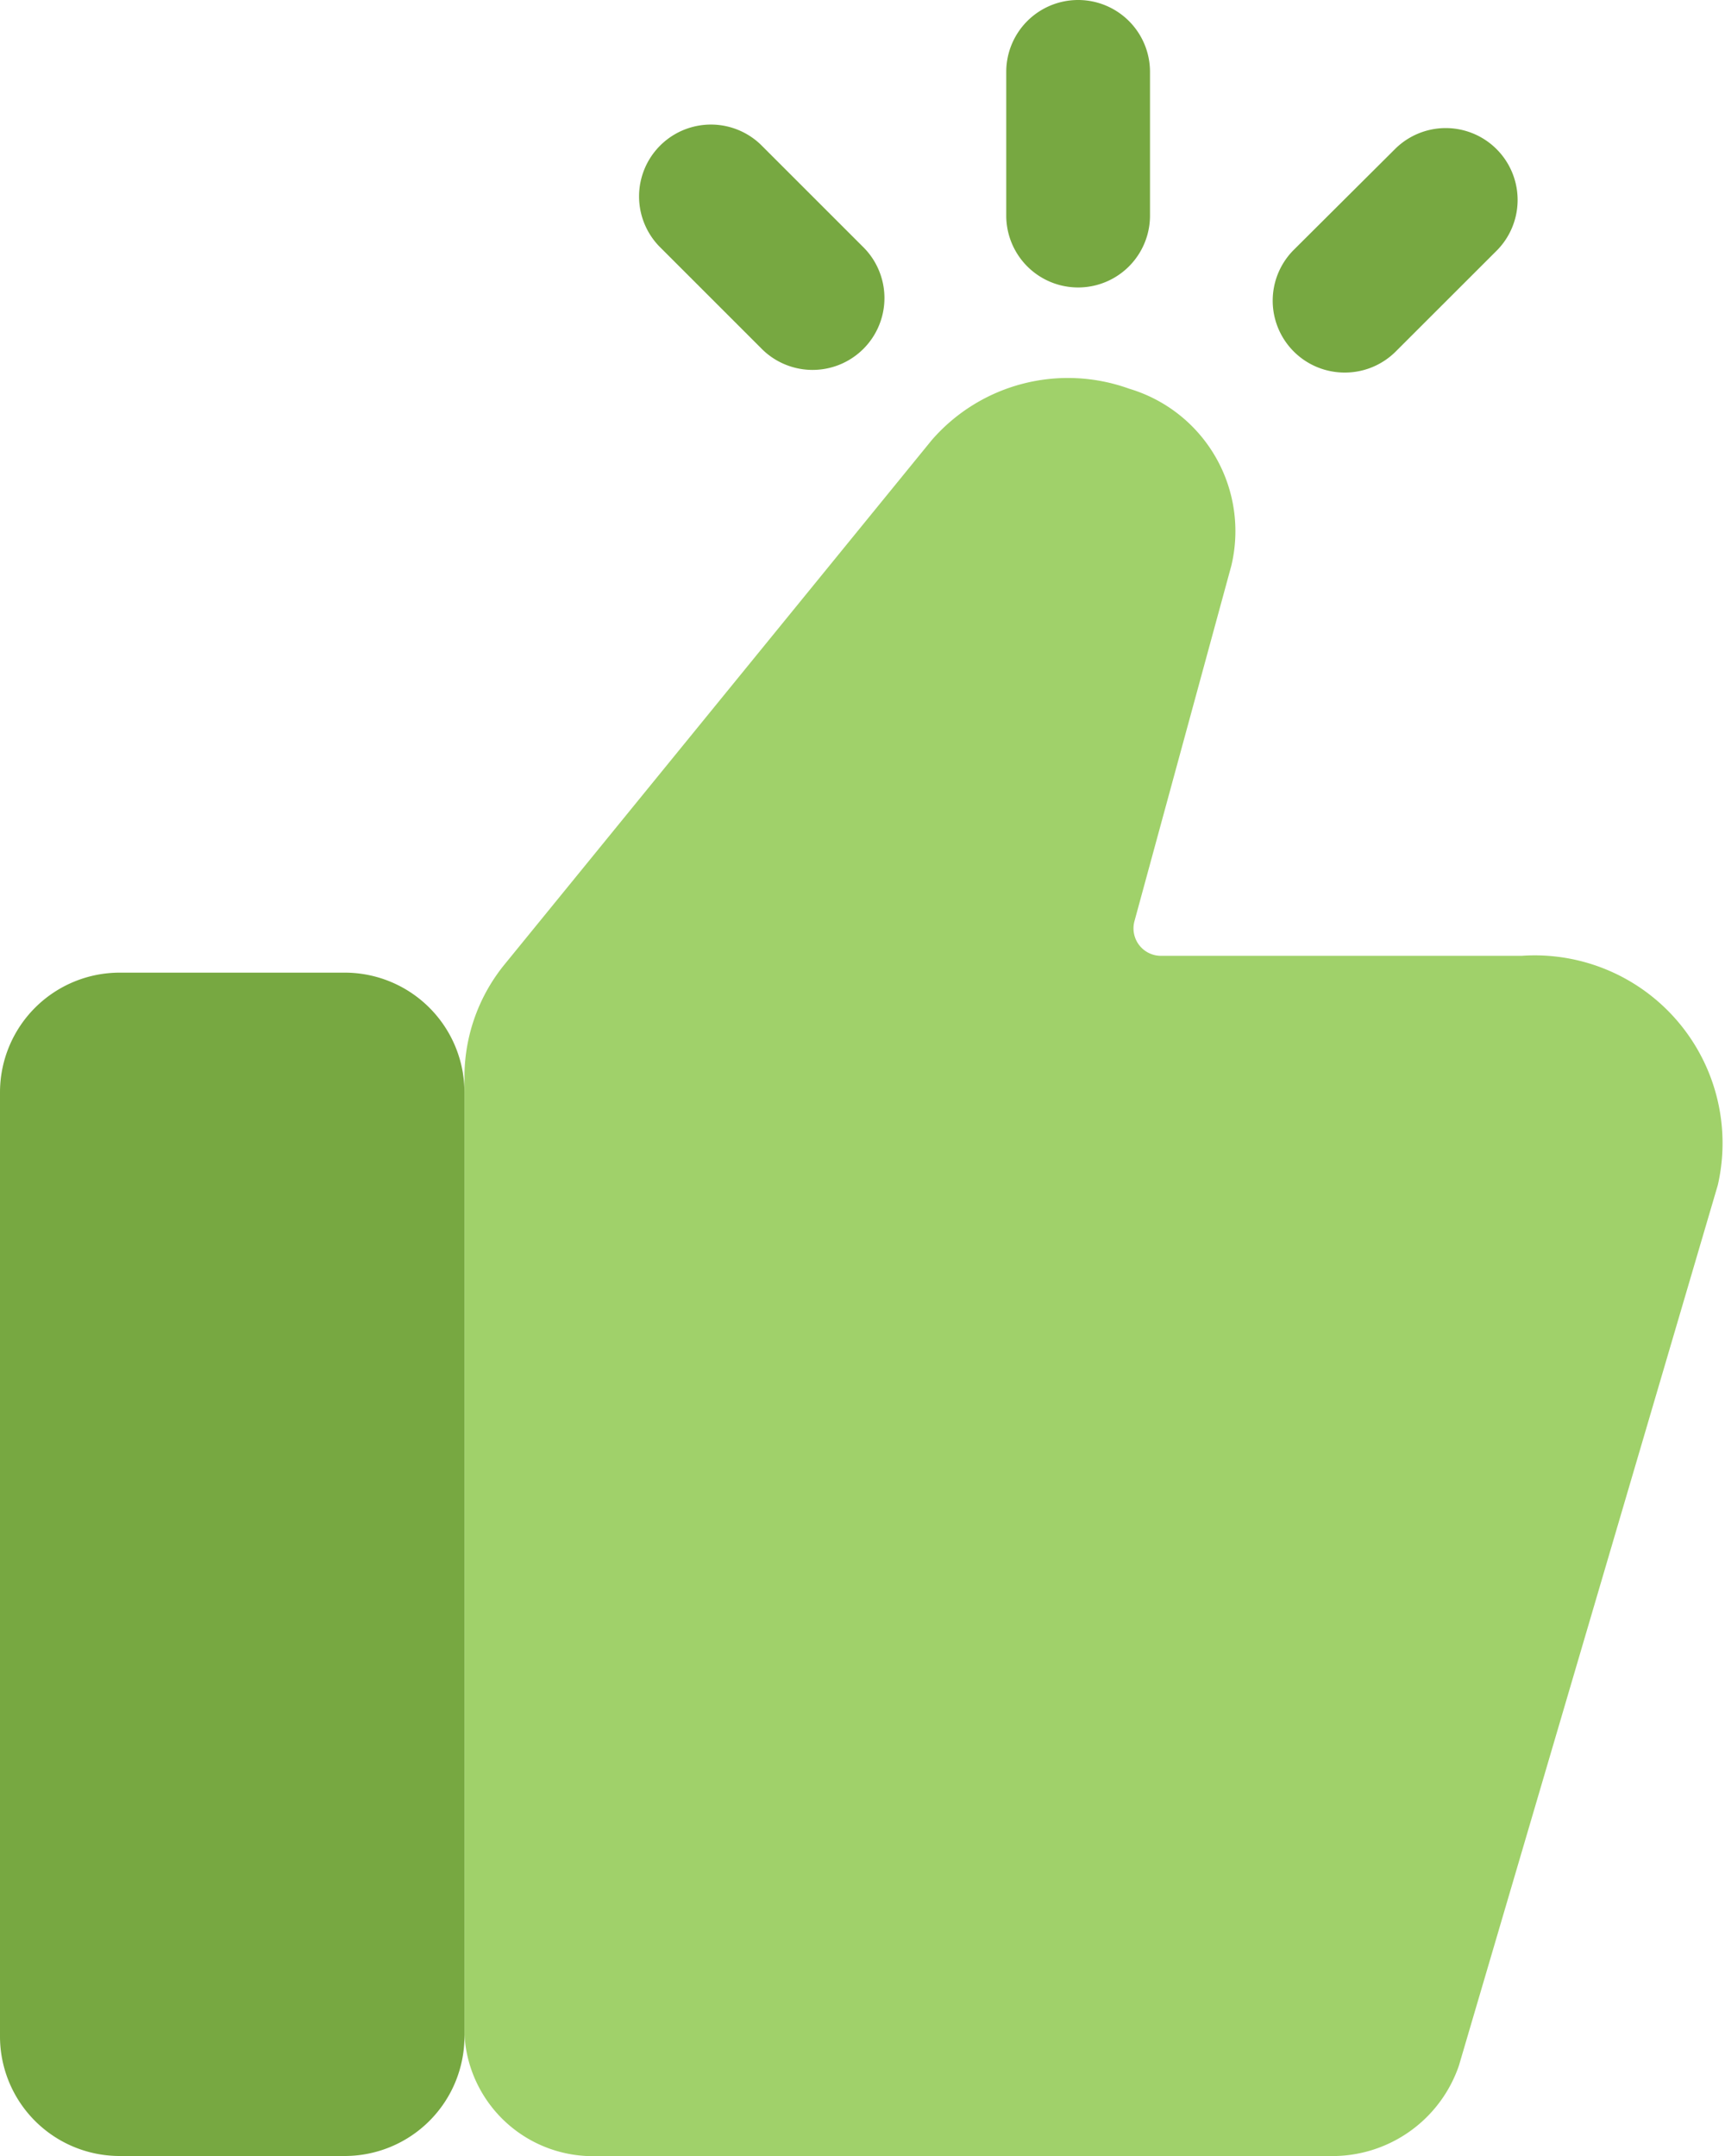 <svg xmlns="http://www.w3.org/2000/svg" width="24" height="30" viewBox="0 0 24 30">
  <g id="Smart" transform="translate(-6 -3)">
    <path id="Path_19988" data-name="Path 19988" d="M14.341,33H24.478a1.861,1.861,0,0,0,1.82-1.258L29.9,19.49A2.613,2.613,0,0,0,27.17,16.3H22.153a.382.382,0,0,1-.369-.483l1.348-4.947a2.068,2.068,0,0,0-1.421-2.461,2.508,2.508,0,0,0-2.75.718l-5.929,7.278a2.482,2.482,0,0,0-.57,1.57V31.313A1.79,1.79,0,0,0,14.341,33" fill="#a0d16a" fill-rule="evenodd"/>
    <path id="Path_19989" data-name="Path 19989" d="M20,6a1,1,0,0,0,2,0V4a1,1,0,0,0-2,0Z" fill="#77a841"/>
    <path id="Path_19990" data-name="Path 19990" d="M10.8,33H7.666A1.665,1.665,0,0,1,6,31.334V18.2a1.666,1.666,0,0,1,1.666-1.666H10.8A1.666,1.666,0,0,1,12.462,18.2V31.334A1.666,1.666,0,0,1,10.8,33Z" fill="#77a841"/>
    <path id="Path_19991" data-name="Path 19991" d="M24.712,8.184A1,1,0,0,1,24,6.477L25.42,5.063a1,1,0,0,1,1.414,1.414L25.419,7.891A1,1,0,0,1,24.712,8.184Z" fill="#77a841"/>
    <path id="Path_19992" data-name="Path 19992" d="M16.586,7.842A1,1,0,1,0,18,6.428L16.586,5.014a1,1,0,0,0-1.414,1.414Z" fill="#77a841"/>
  </g>
</svg>
